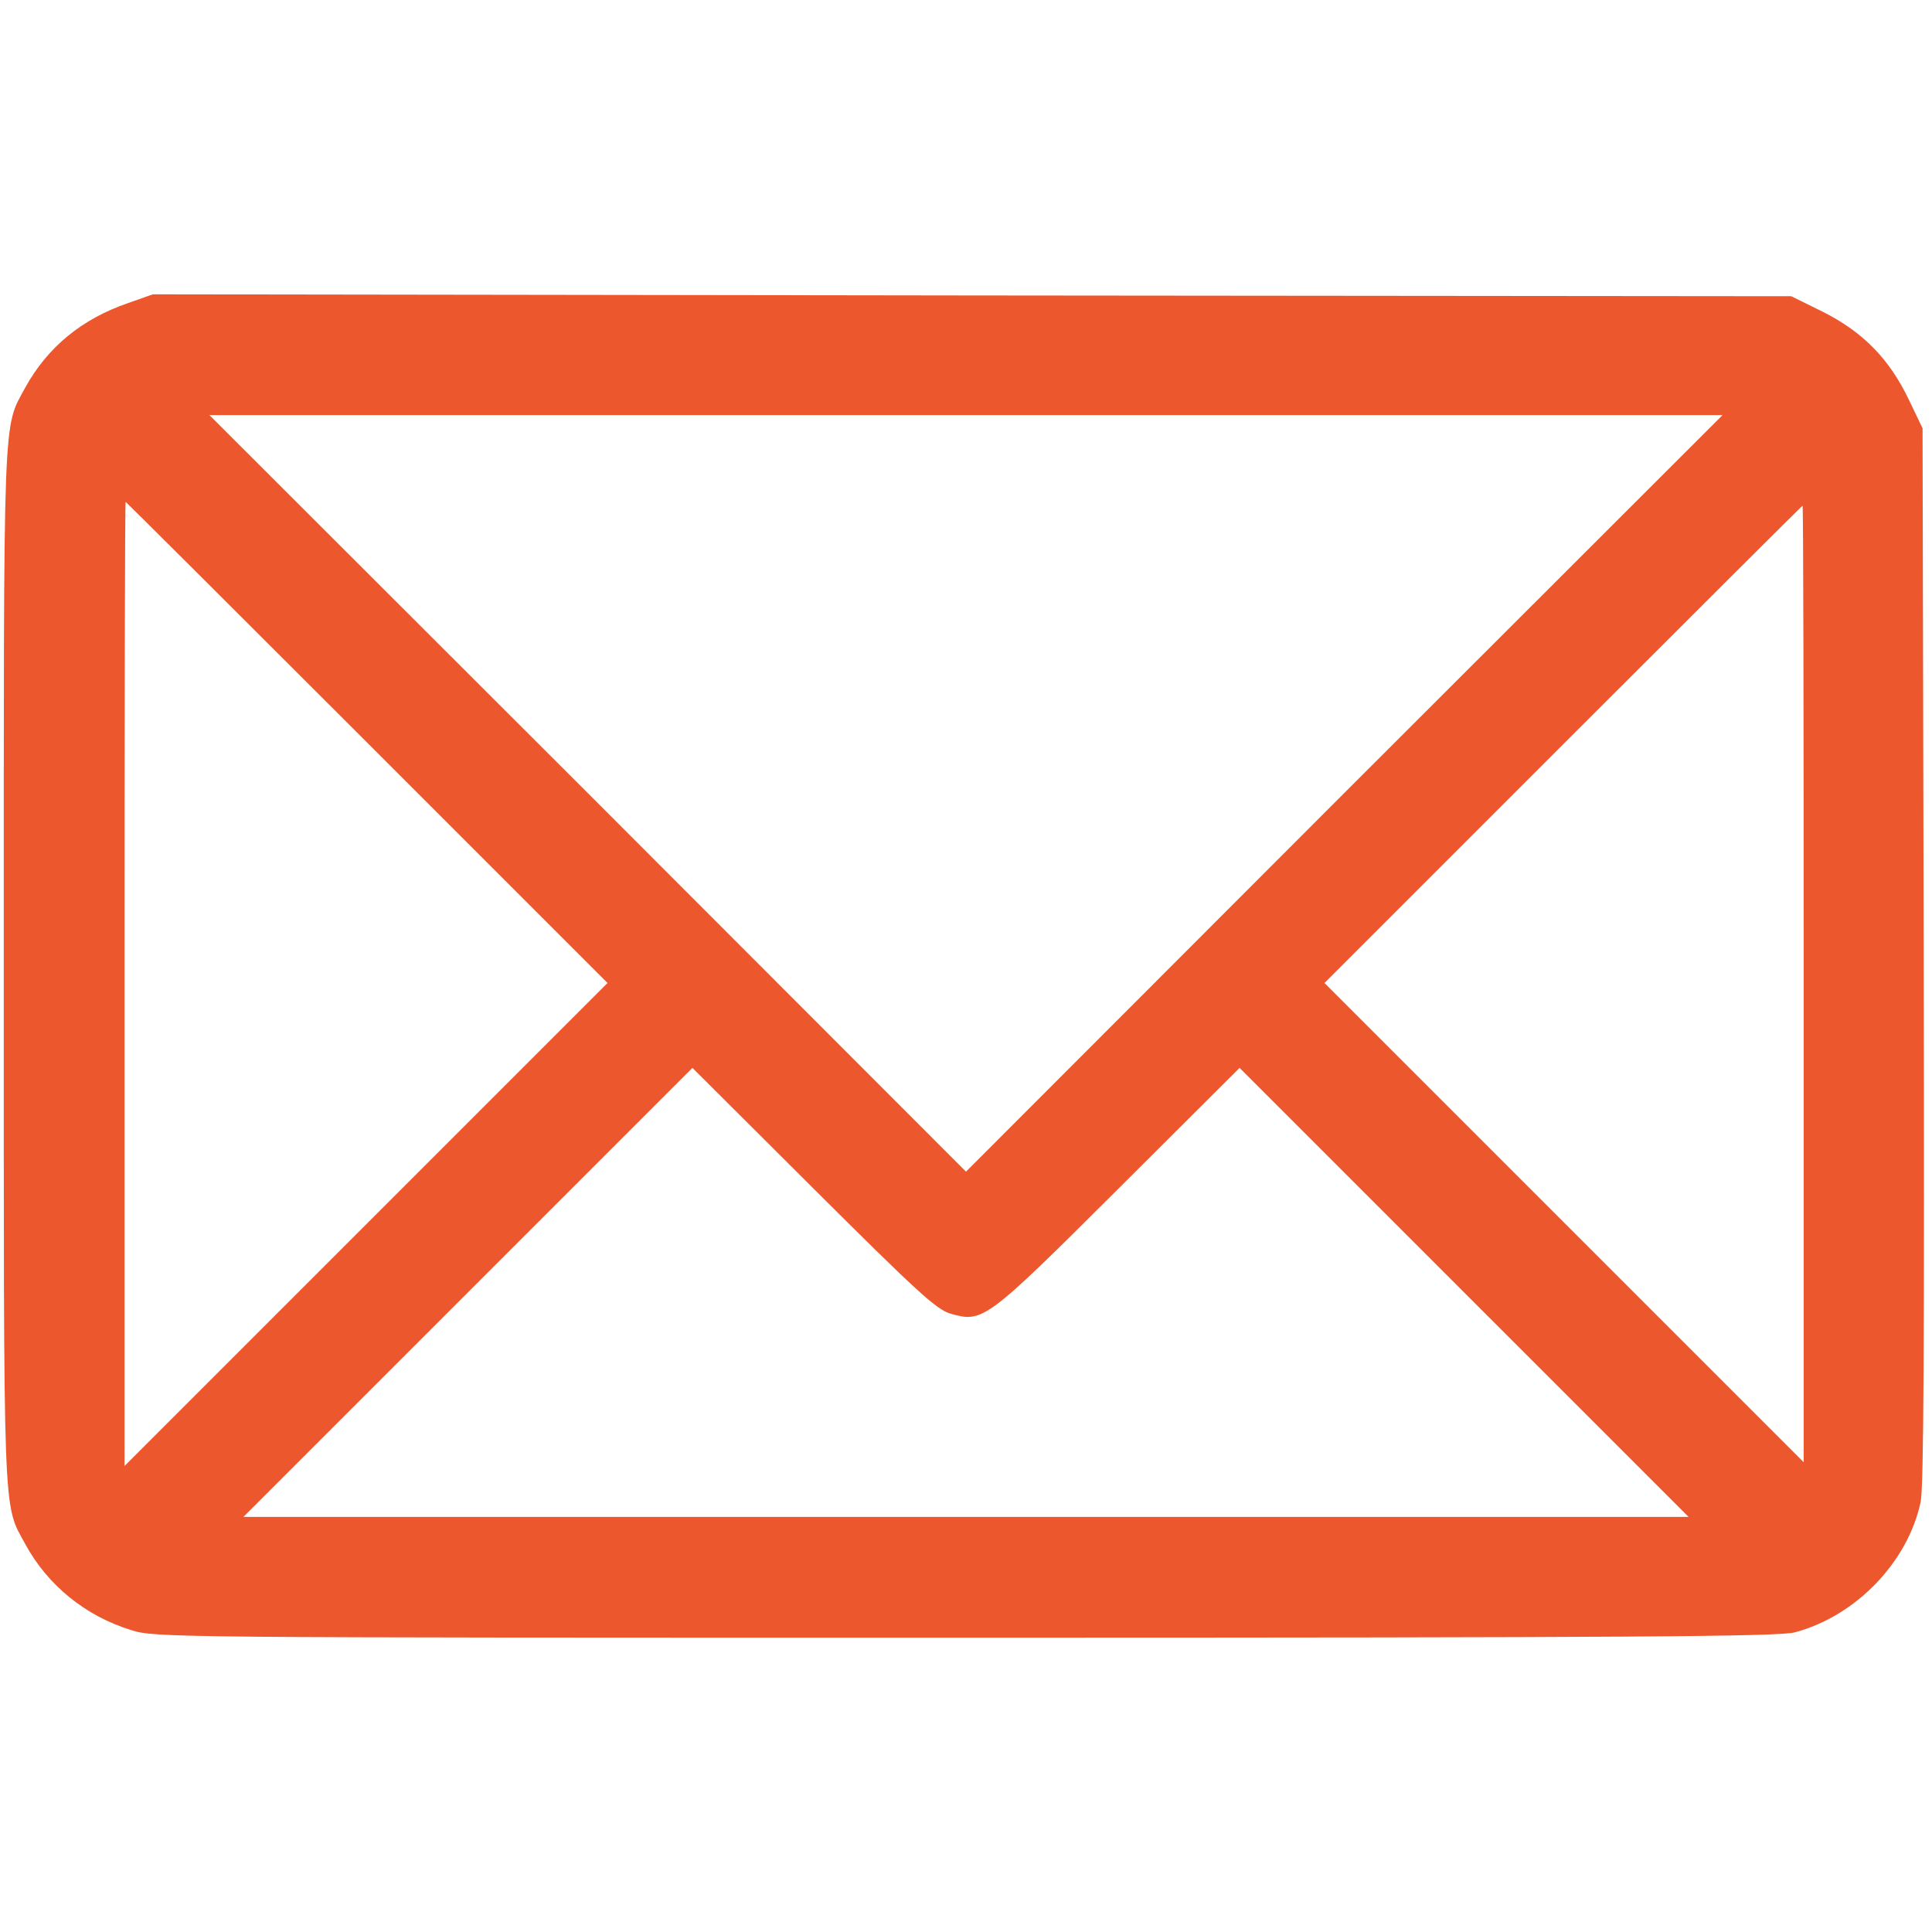 <?xml version="1.0" standalone="no"?>
<!DOCTYPE svg PUBLIC "-//W3C//DTD SVG 20010904//EN"
 "http://www.w3.org/TR/2001/REC-SVG-20010904/DTD/svg10.dtd">
<svg version="1.0" xmlns="http://www.w3.org/2000/svg"
 width="40pt" height="40pt" viewBox="0 0 512 512"
 preserveAspectRatio="xMidYMid meet">

<g transform="translate(0,512) scale(0.1,-0.1)"
fill="#ec572e" stroke="none">
<path d="M340 4317 c-123 -42 -214 -117 -273 -224 -60 -111 -57 -40 -57 -1533
0 -1491 -3 -1422 57 -1532 59 -109 160 -191 281 -228 63 -20 98 -20 2211 -20
1786 0 2155 3 2197 14 162 43 300 186 334 346 8 41 10 417 8 1450 l-3 1395
-36 75 c-52 109 -122 180 -227 233 l-85 42 -2171 2 -2171 3 -65 -23z m3222
-1299 l-1002 -1003 -1002 1003 -1003 1002 2005 0 2005 0 -1003 -1002z m-2589
134 l637 -637 -640 -640 -640 -640 0 1278 c0 702 1 1277 3 1277 1 0 289 -287
640 -638z m3807 -639 l0 -1268 -635 635 -635 635 632 632 c348 348 634 633
635 633 2 0 3 -570 3 -1267z m-2262 -874 c87 -25 93 -21 447 332 l320 319 595
-595 595 -595 -1915 0 -1915 0 595 595 595 595 320 -319 c272 -271 326 -321
363 -332z"/>
</g>
</svg>
